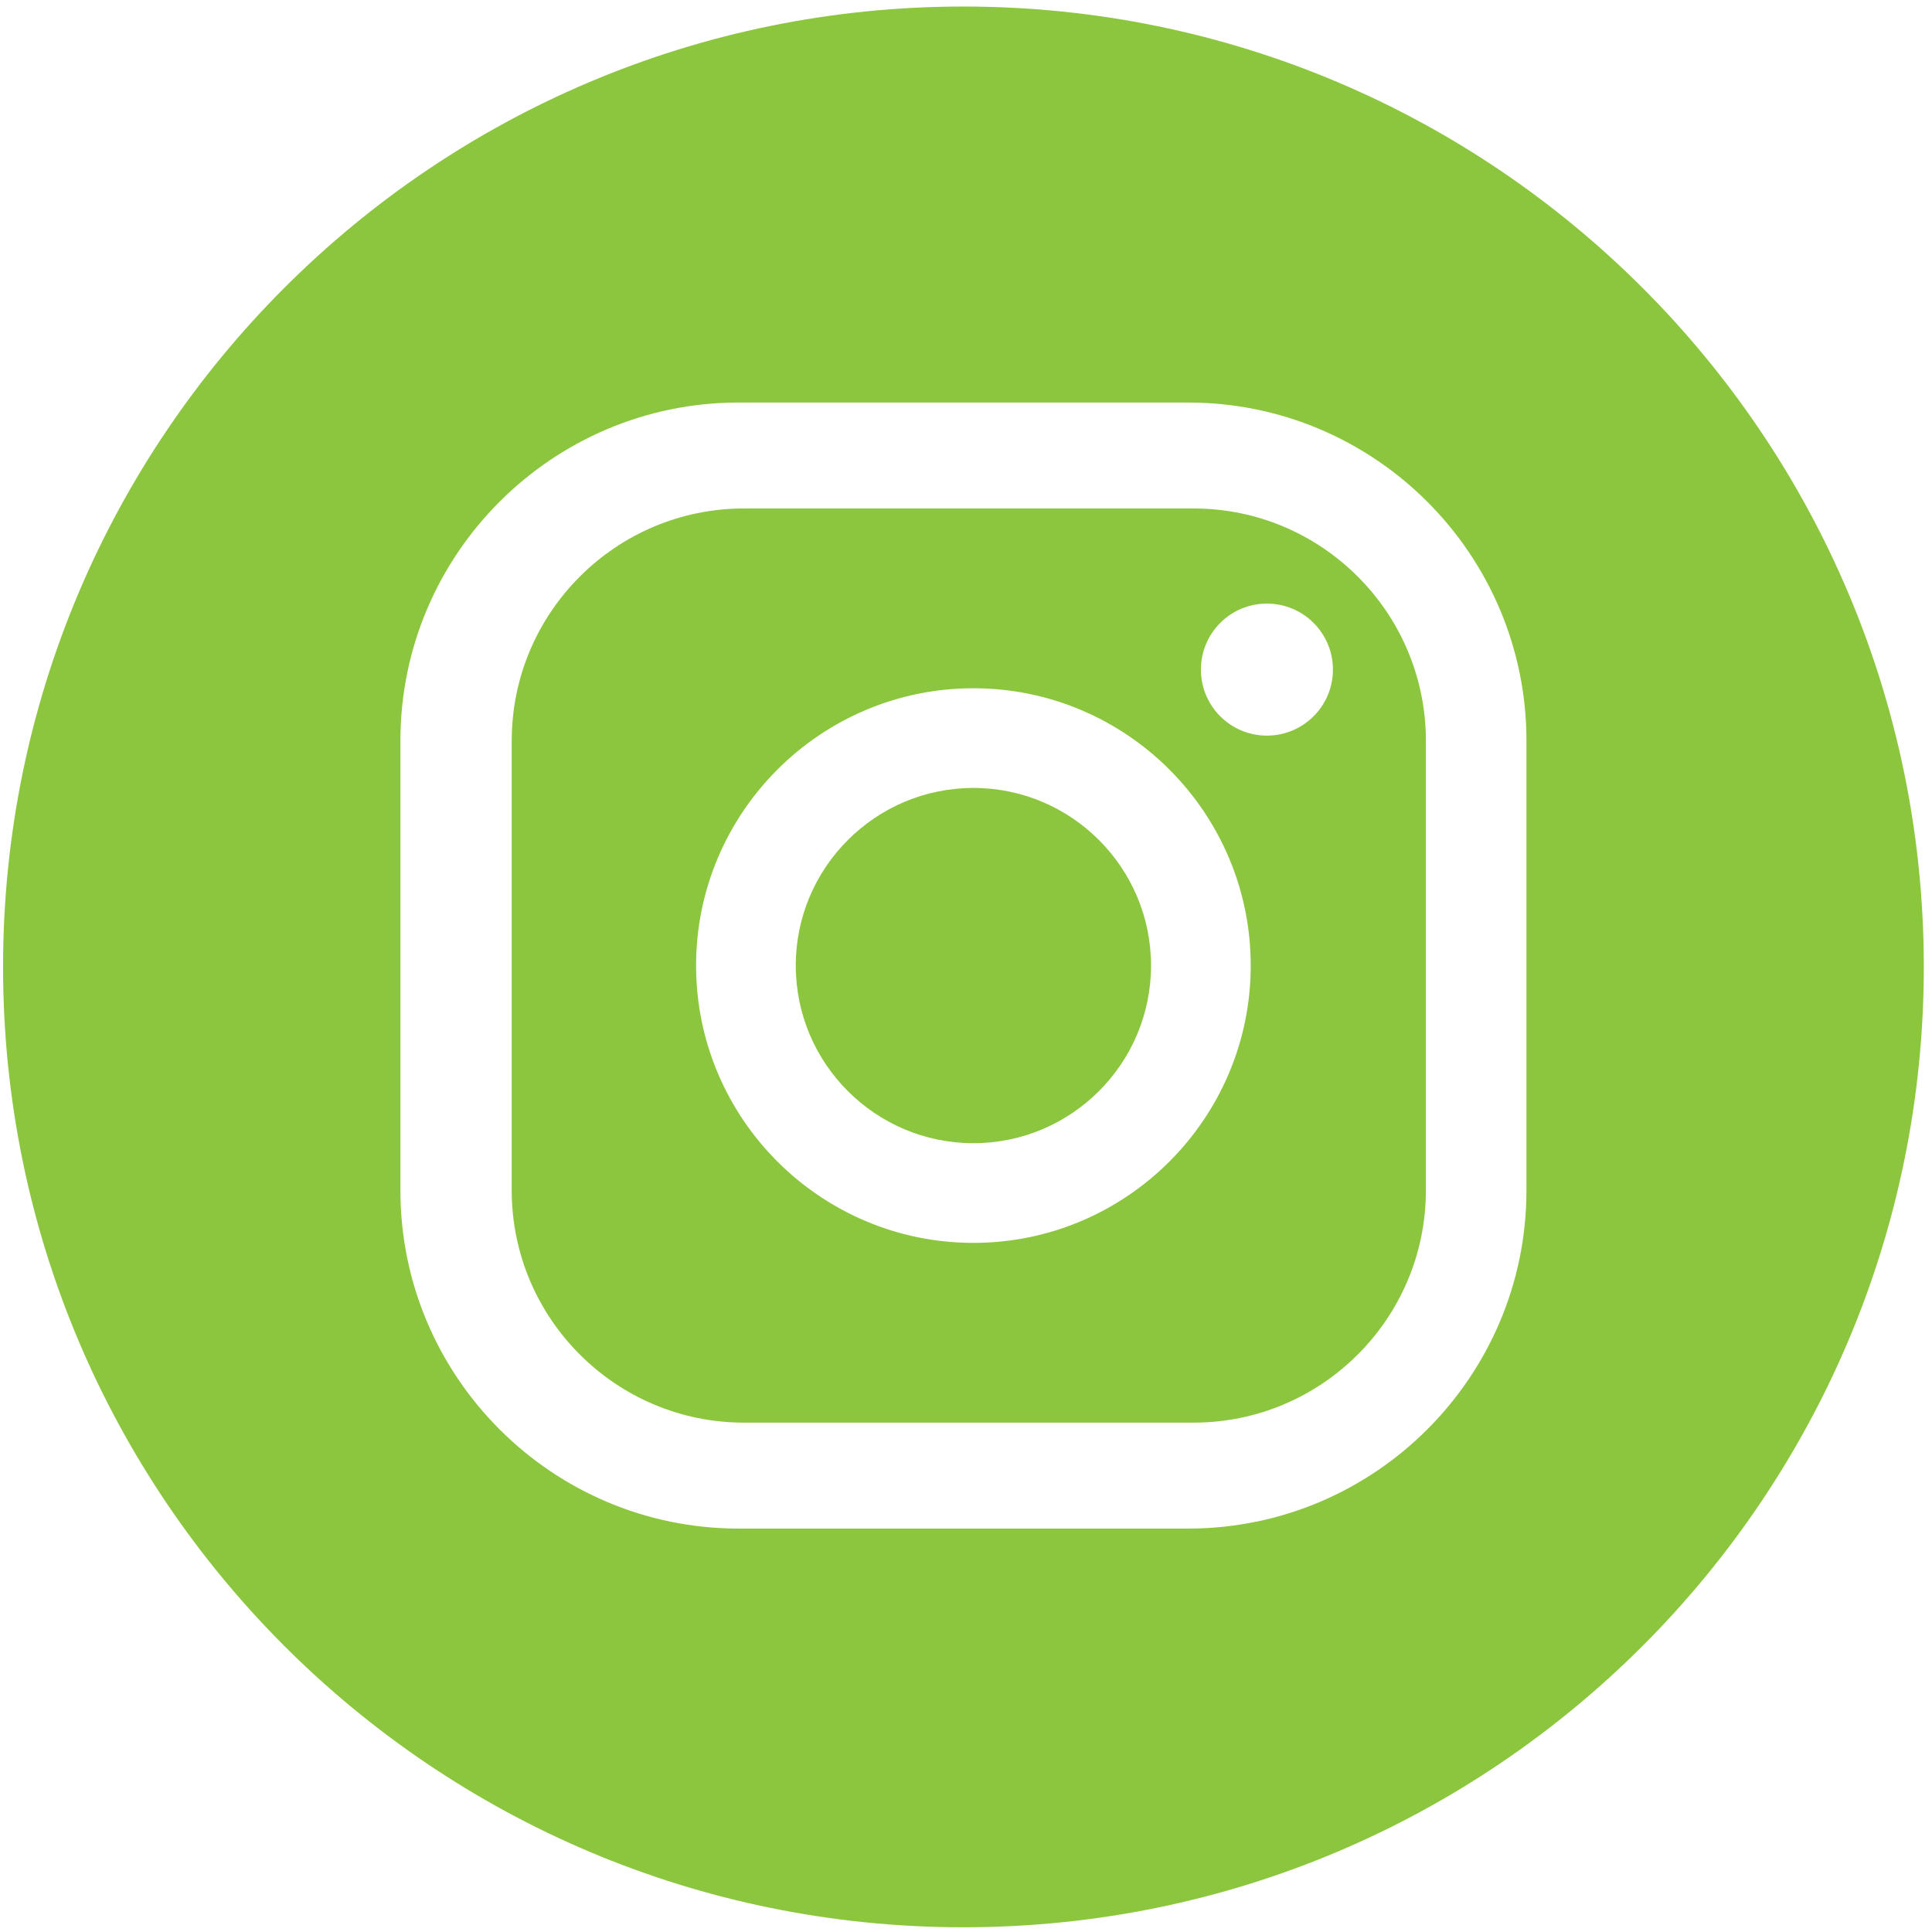 <?xml version="1.0" encoding="UTF-8" standalone="no"?>
<!DOCTYPE svg PUBLIC "-//W3C//DTD SVG 1.1//EN" "http://www.w3.org/Graphics/SVG/1.1/DTD/svg11.dtd">
<svg width="100%" height="100%" viewBox="0 0 1080 1080" version="1.1" xmlns="http://www.w3.org/2000/svg" xmlns:xlink="http://www.w3.org/1999/xlink" xml:space="preserve" xmlns:serif="http://www.serif.com/" style="fill-rule:evenodd;clip-rule:evenodd;stroke-linejoin:round;stroke-miterlimit:2;">
    <g transform="matrix(1.575,0,0,1.575,-301.438,-295.03)">
        <path d="M599.92,530.02C599.92,564.79 571.64,593.07 536.88,593.07C502.11,593.07 473.83,564.79 473.83,530.02C473.83,495.26 502.11,466.98 536.88,466.98C571.64,466.98 599.92,495.26 599.92,530.02Z" style="fill:rgb(140,198,63);fill-rule:nonzero;"/>
        <path d="M615.02,367.79L455.45,367.79C409.99,367.79 373.01,404.77 373.01,450.24L373.01,609.81C373.01,655.27 409.99,692.25 455.45,692.25L615.02,692.25C660.48,692.25 697.47,655.27 697.47,609.81L697.47,450.24C697.47,404.77 660.48,367.79 615.02,367.79ZM536.88,628.45C482.61,628.45 438.45,584.29 438.45,530.02C438.45,475.75 482.61,431.6 536.88,431.6C591.15,431.6 635.3,475.75 635.3,530.02C635.3,584.29 591.15,628.45 536.88,628.45ZM641.04,448.41C628.11,448.41 617.62,437.92 617.62,424.98C617.62,412.04 628.11,401.55 641.04,401.55C653.99,401.55 664.48,412.04 664.48,424.98C664.48,437.92 653.99,448.41 641.04,448.41Z" style="fill:rgb(140,198,63);fill-rule:nonzero;"/>
        <g transform="matrix(1,0,0,1,-1.904,0)">
            <path d="M535.24,189.64C346.99,189.64 194.38,342.25 194.38,530.5C194.38,718.75 346.99,871.36 535.24,871.36C723.49,871.36 876.1,718.75 876.1,530.5C876.1,342.25 723.49,189.64 535.24,189.64ZM735.07,609.81C735.07,676 681.21,729.85 615.02,729.85L455.45,729.85C389.26,729.85 335.41,676 335.41,609.81L335.41,450.24C335.41,384.04 389.26,330.19 455.45,330.19L615.02,330.19C681.21,330.19 735.07,384.04 735.07,450.24L735.07,609.81Z" style="fill:rgb(140,198,63);fill-rule:nonzero;"/>
        </g>
    </g>
</svg>
